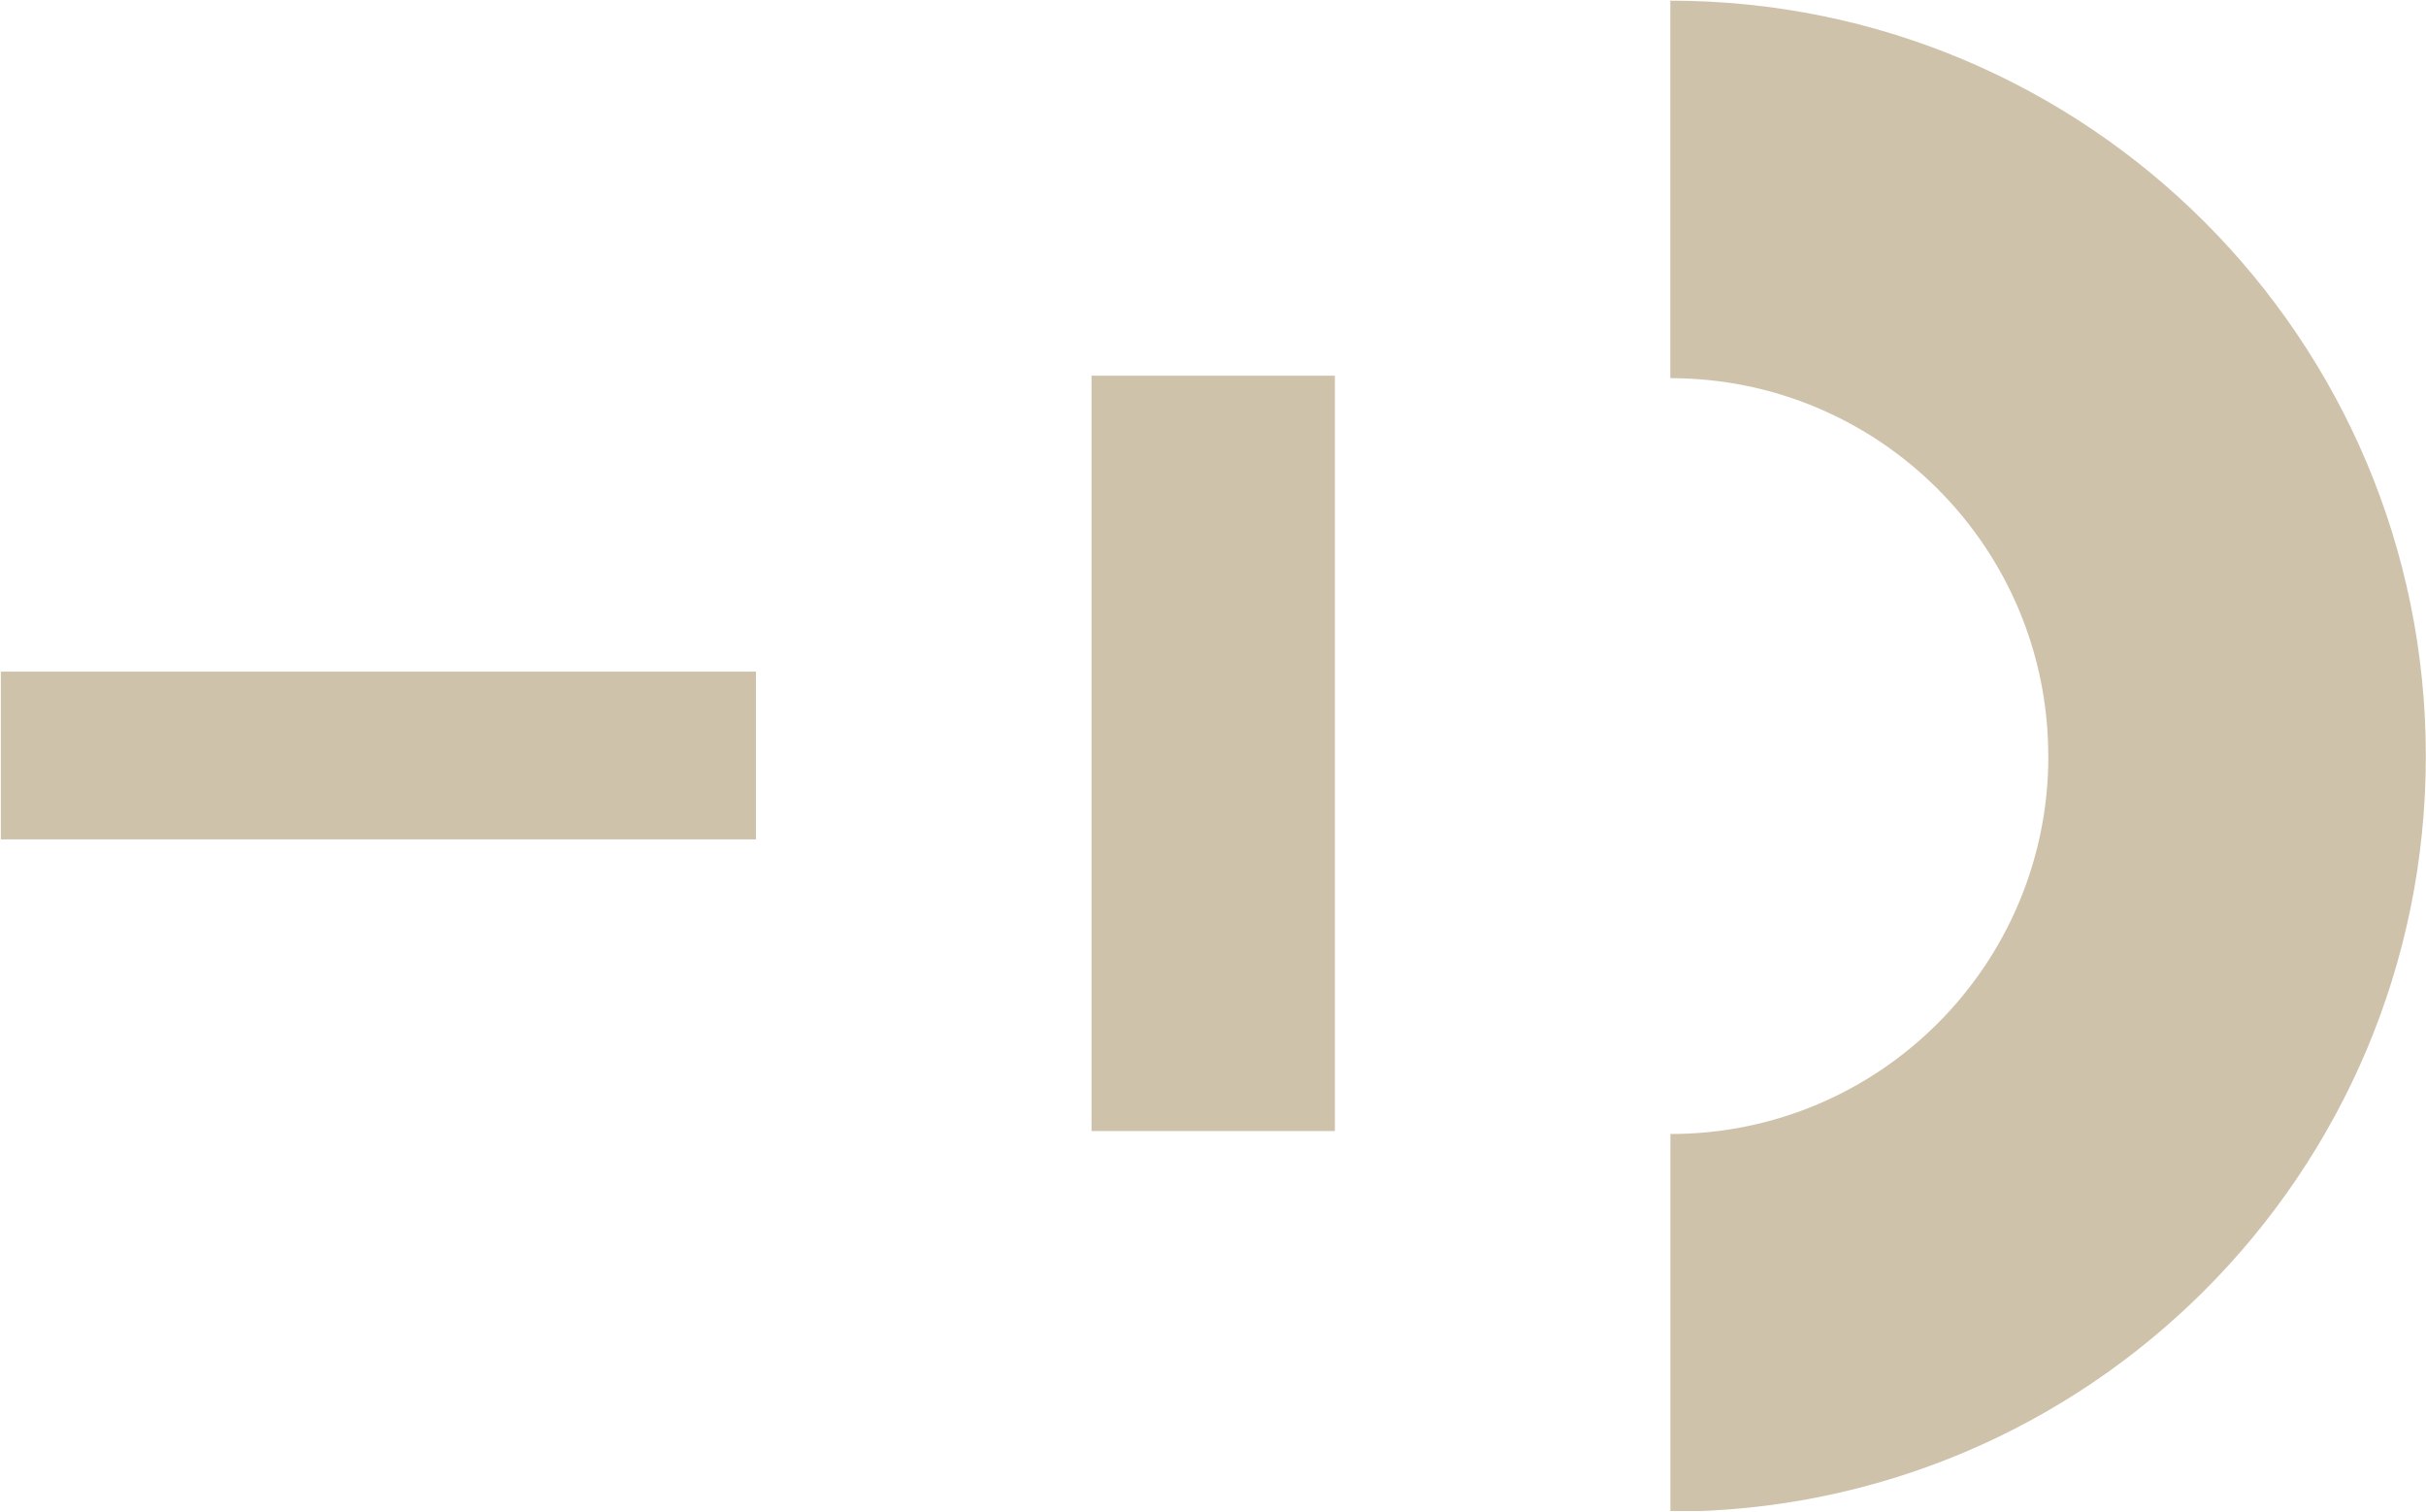 <?xml version="1.0" encoding="UTF-8"?><svg id="Livello_1" xmlns="http://www.w3.org/2000/svg" xmlns:xlink="http://www.w3.org/1999/xlink" viewBox="0 0 295.38 184.04"><defs><style>.cls-1{fill:none;}.cls-2{clip-path:url(#clippath);}.cls-3{fill:#cfc2ab;}.cls-4{clip-path:url(#clippath-1);}.cls-5{clip-path:url(#clippath-2);}</style><clipPath id="clippath"><rect class="cls-1" y="81.75" width="92.04" height="20.44"/></clipPath><clipPath id="clippath-1"><rect class="cls-1" x="203.34" width="92.04" height="183.96"/></clipPath><clipPath id="clippath-2"><rect class="cls-1" x="132.8" y="45.74" width="29.77" height="91.96"/></clipPath></defs><g id="Raggruppa_365"><g id="Raggruppa_133"><g class="cls-2"><g id="Raggruppa_132"><rect id="Rettangolo_294" class="cls-3" x=".1" y="81.77" width="91.94" height="20.42"/></g></g></g></g><g id="Raggruppa_366"><g class="cls-4"><g id="Raggruppa_135"><path id="Tracciato_348" class="cls-3" d="M249.4,92.06c0,25.41-20.59,46-46,46h-.02v45.98c50.8,0,91.98-41.18,91.98-91.98S254.17,.08,203.37,.08V46.04c25.42,0,46.02,20.6,46.02,46.02h0"/></g></g></g><g id="Raggruppa_367"><g id="Raggruppa_139"><g class="cls-5"><g id="Raggruppa_138"><rect id="Rettangolo_297" class="cls-3" x="132.9" y="45.74" width="29.63" height="91.96"/></g></g></g></g></svg>